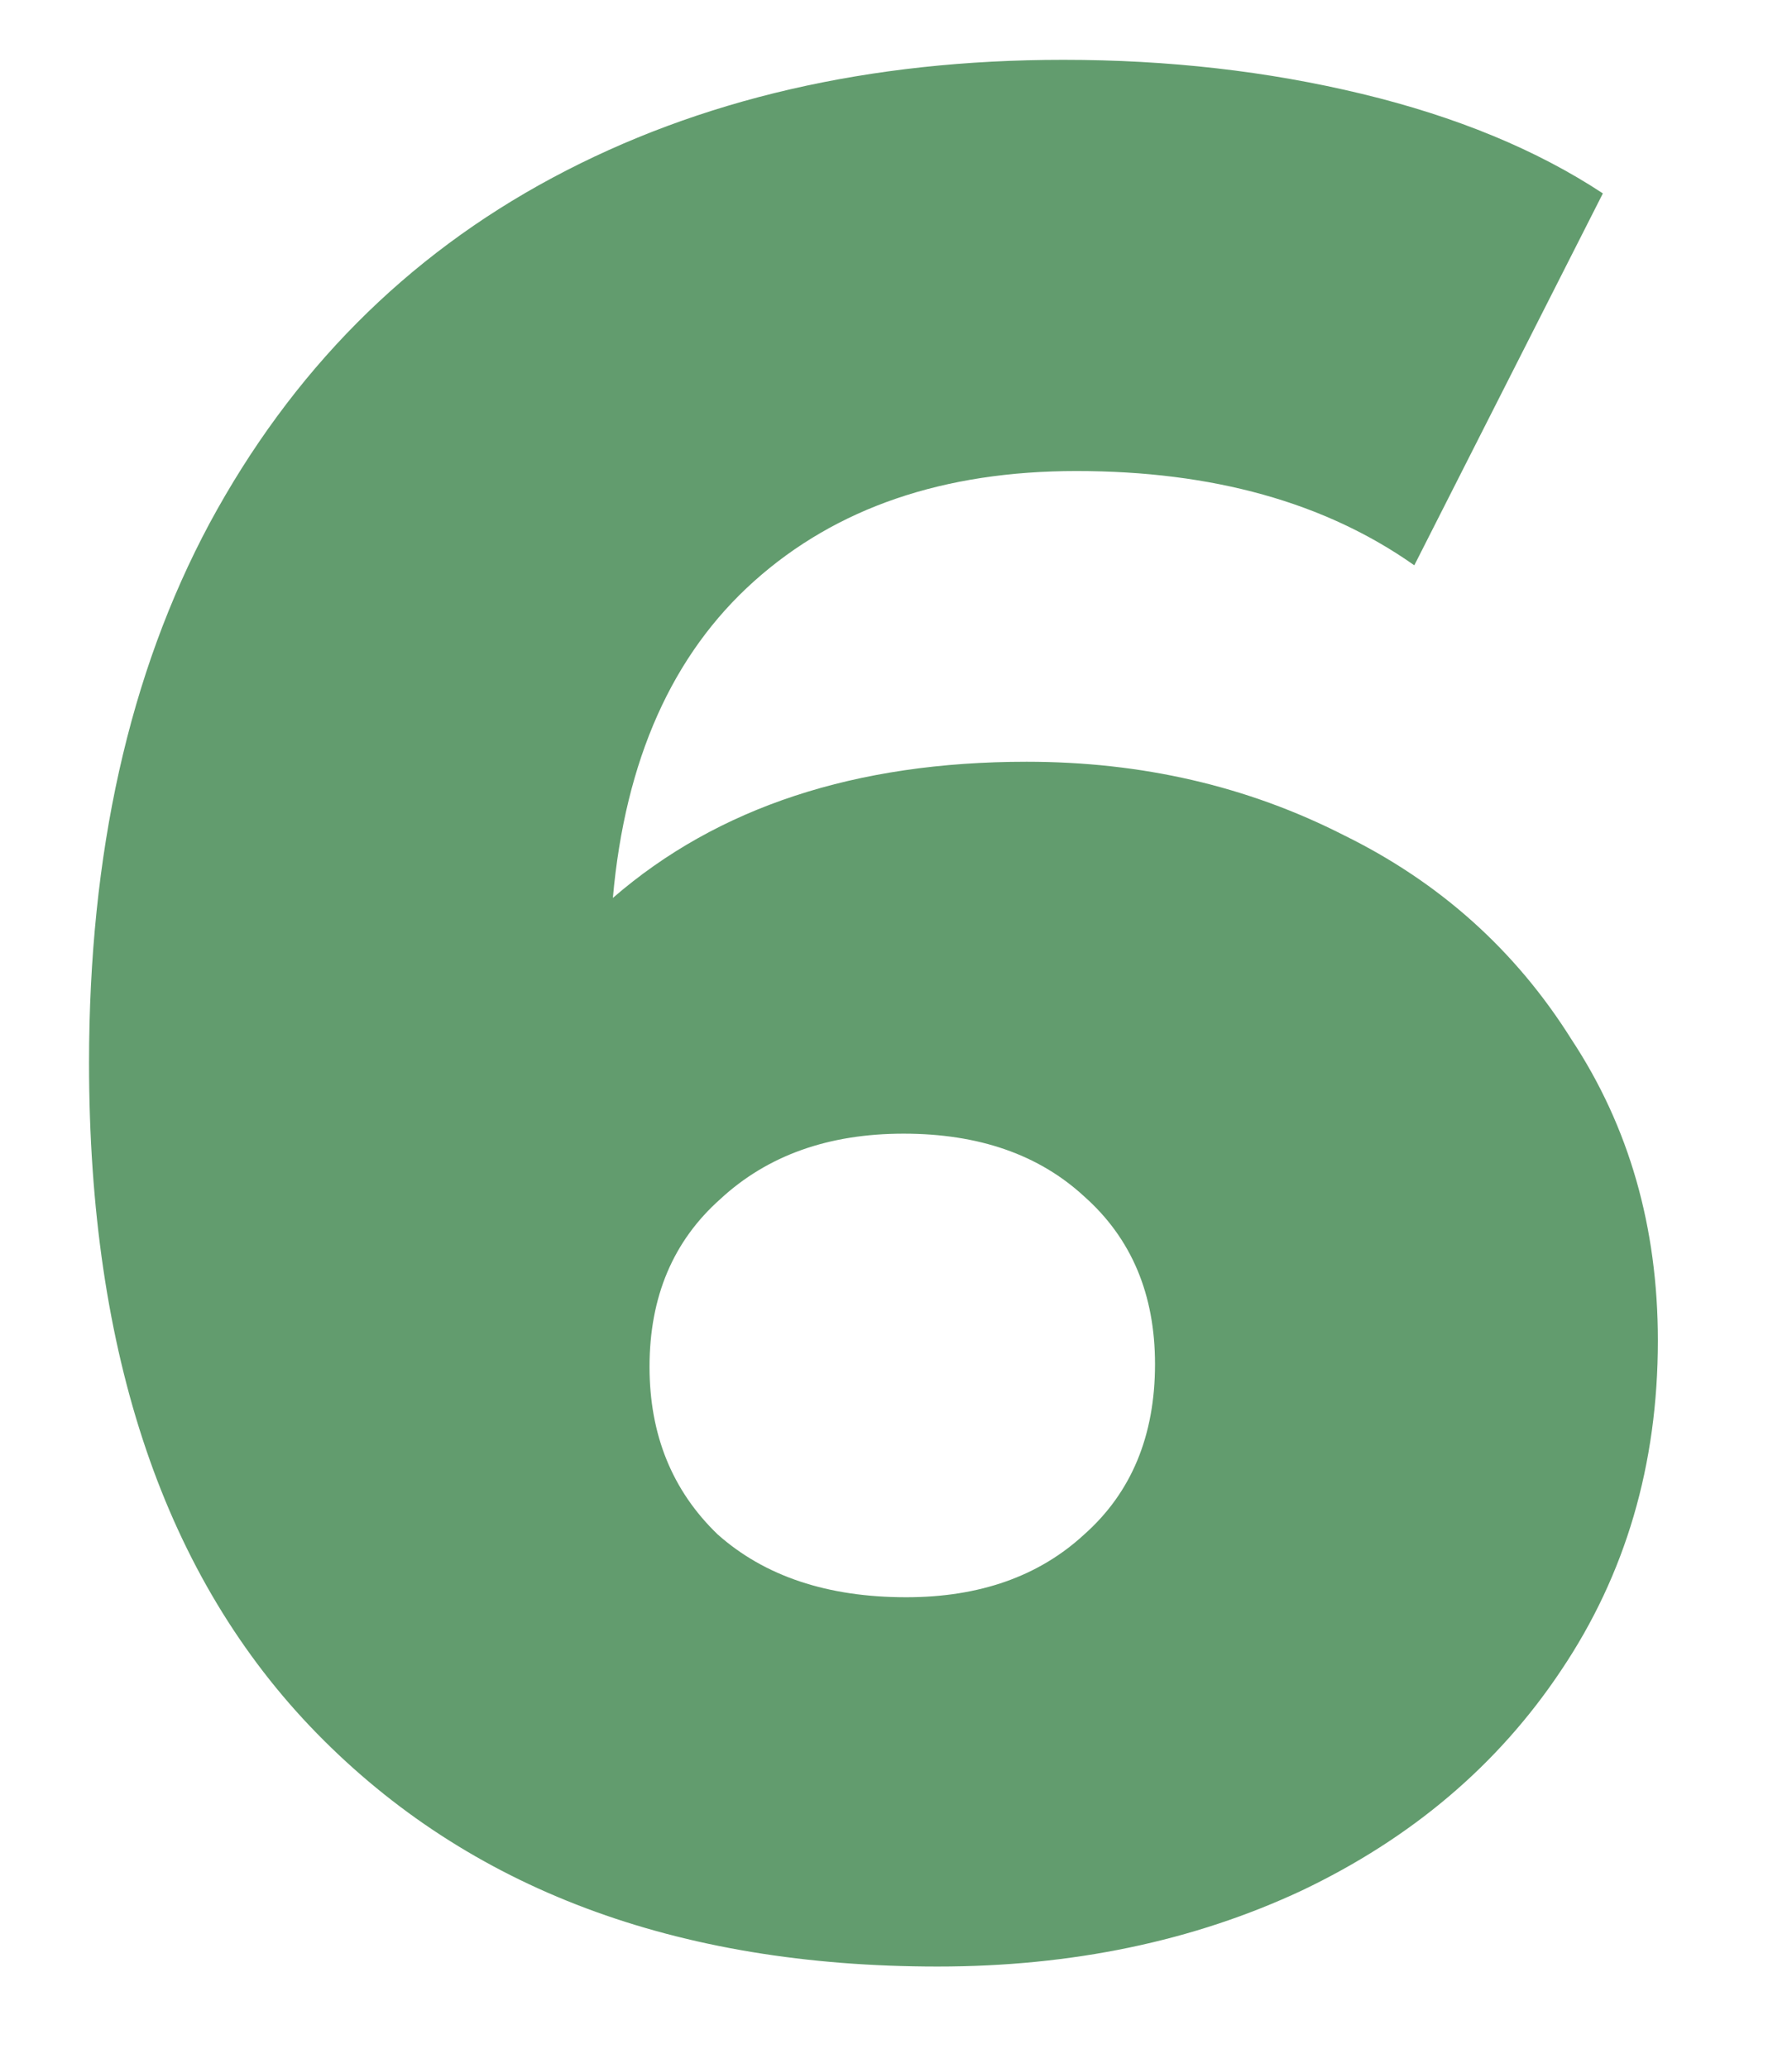 <?xml version="1.0" encoding="UTF-8"?> <svg xmlns="http://www.w3.org/2000/svg" width="13" height="15" viewBox="0 0 13 15" fill="none"> <path d="M7.448 5.526C8.284 5.526 9.05 5.703 9.747 6.058C10.444 6.4 10.995 6.894 11.4 7.54C11.818 8.173 12.027 8.902 12.027 9.725C12.027 10.624 11.793 11.422 11.324 12.119C10.868 12.803 10.241 13.335 9.443 13.715C8.658 14.082 7.777 14.266 6.802 14.266C4.902 14.266 3.401 13.702 2.299 12.575C1.197 11.448 0.646 9.826 0.646 7.711C0.646 6.191 0.937 4.886 1.52 3.797C2.115 2.695 2.945 1.859 4.009 1.289C5.073 0.719 6.308 0.434 7.714 0.434C8.474 0.434 9.196 0.516 9.88 0.681C10.564 0.846 11.147 1.086 11.628 1.403L10.26 4.101C9.614 3.645 8.797 3.417 7.809 3.417C6.846 3.417 6.067 3.683 5.472 4.215C4.877 4.747 4.535 5.513 4.446 6.514C5.206 5.855 6.207 5.526 7.448 5.526ZM6.574 11.587C7.106 11.587 7.537 11.435 7.866 11.131C8.208 10.827 8.379 10.415 8.379 9.896C8.379 9.389 8.208 8.984 7.866 8.68C7.537 8.376 7.1 8.224 6.555 8.224C6.01 8.224 5.567 8.382 5.225 8.699C4.883 9.003 4.712 9.408 4.712 9.915C4.712 10.409 4.877 10.814 5.206 11.131C5.548 11.435 6.004 11.587 6.574 11.587Z" fill="#629C6E"></path> </svg> 